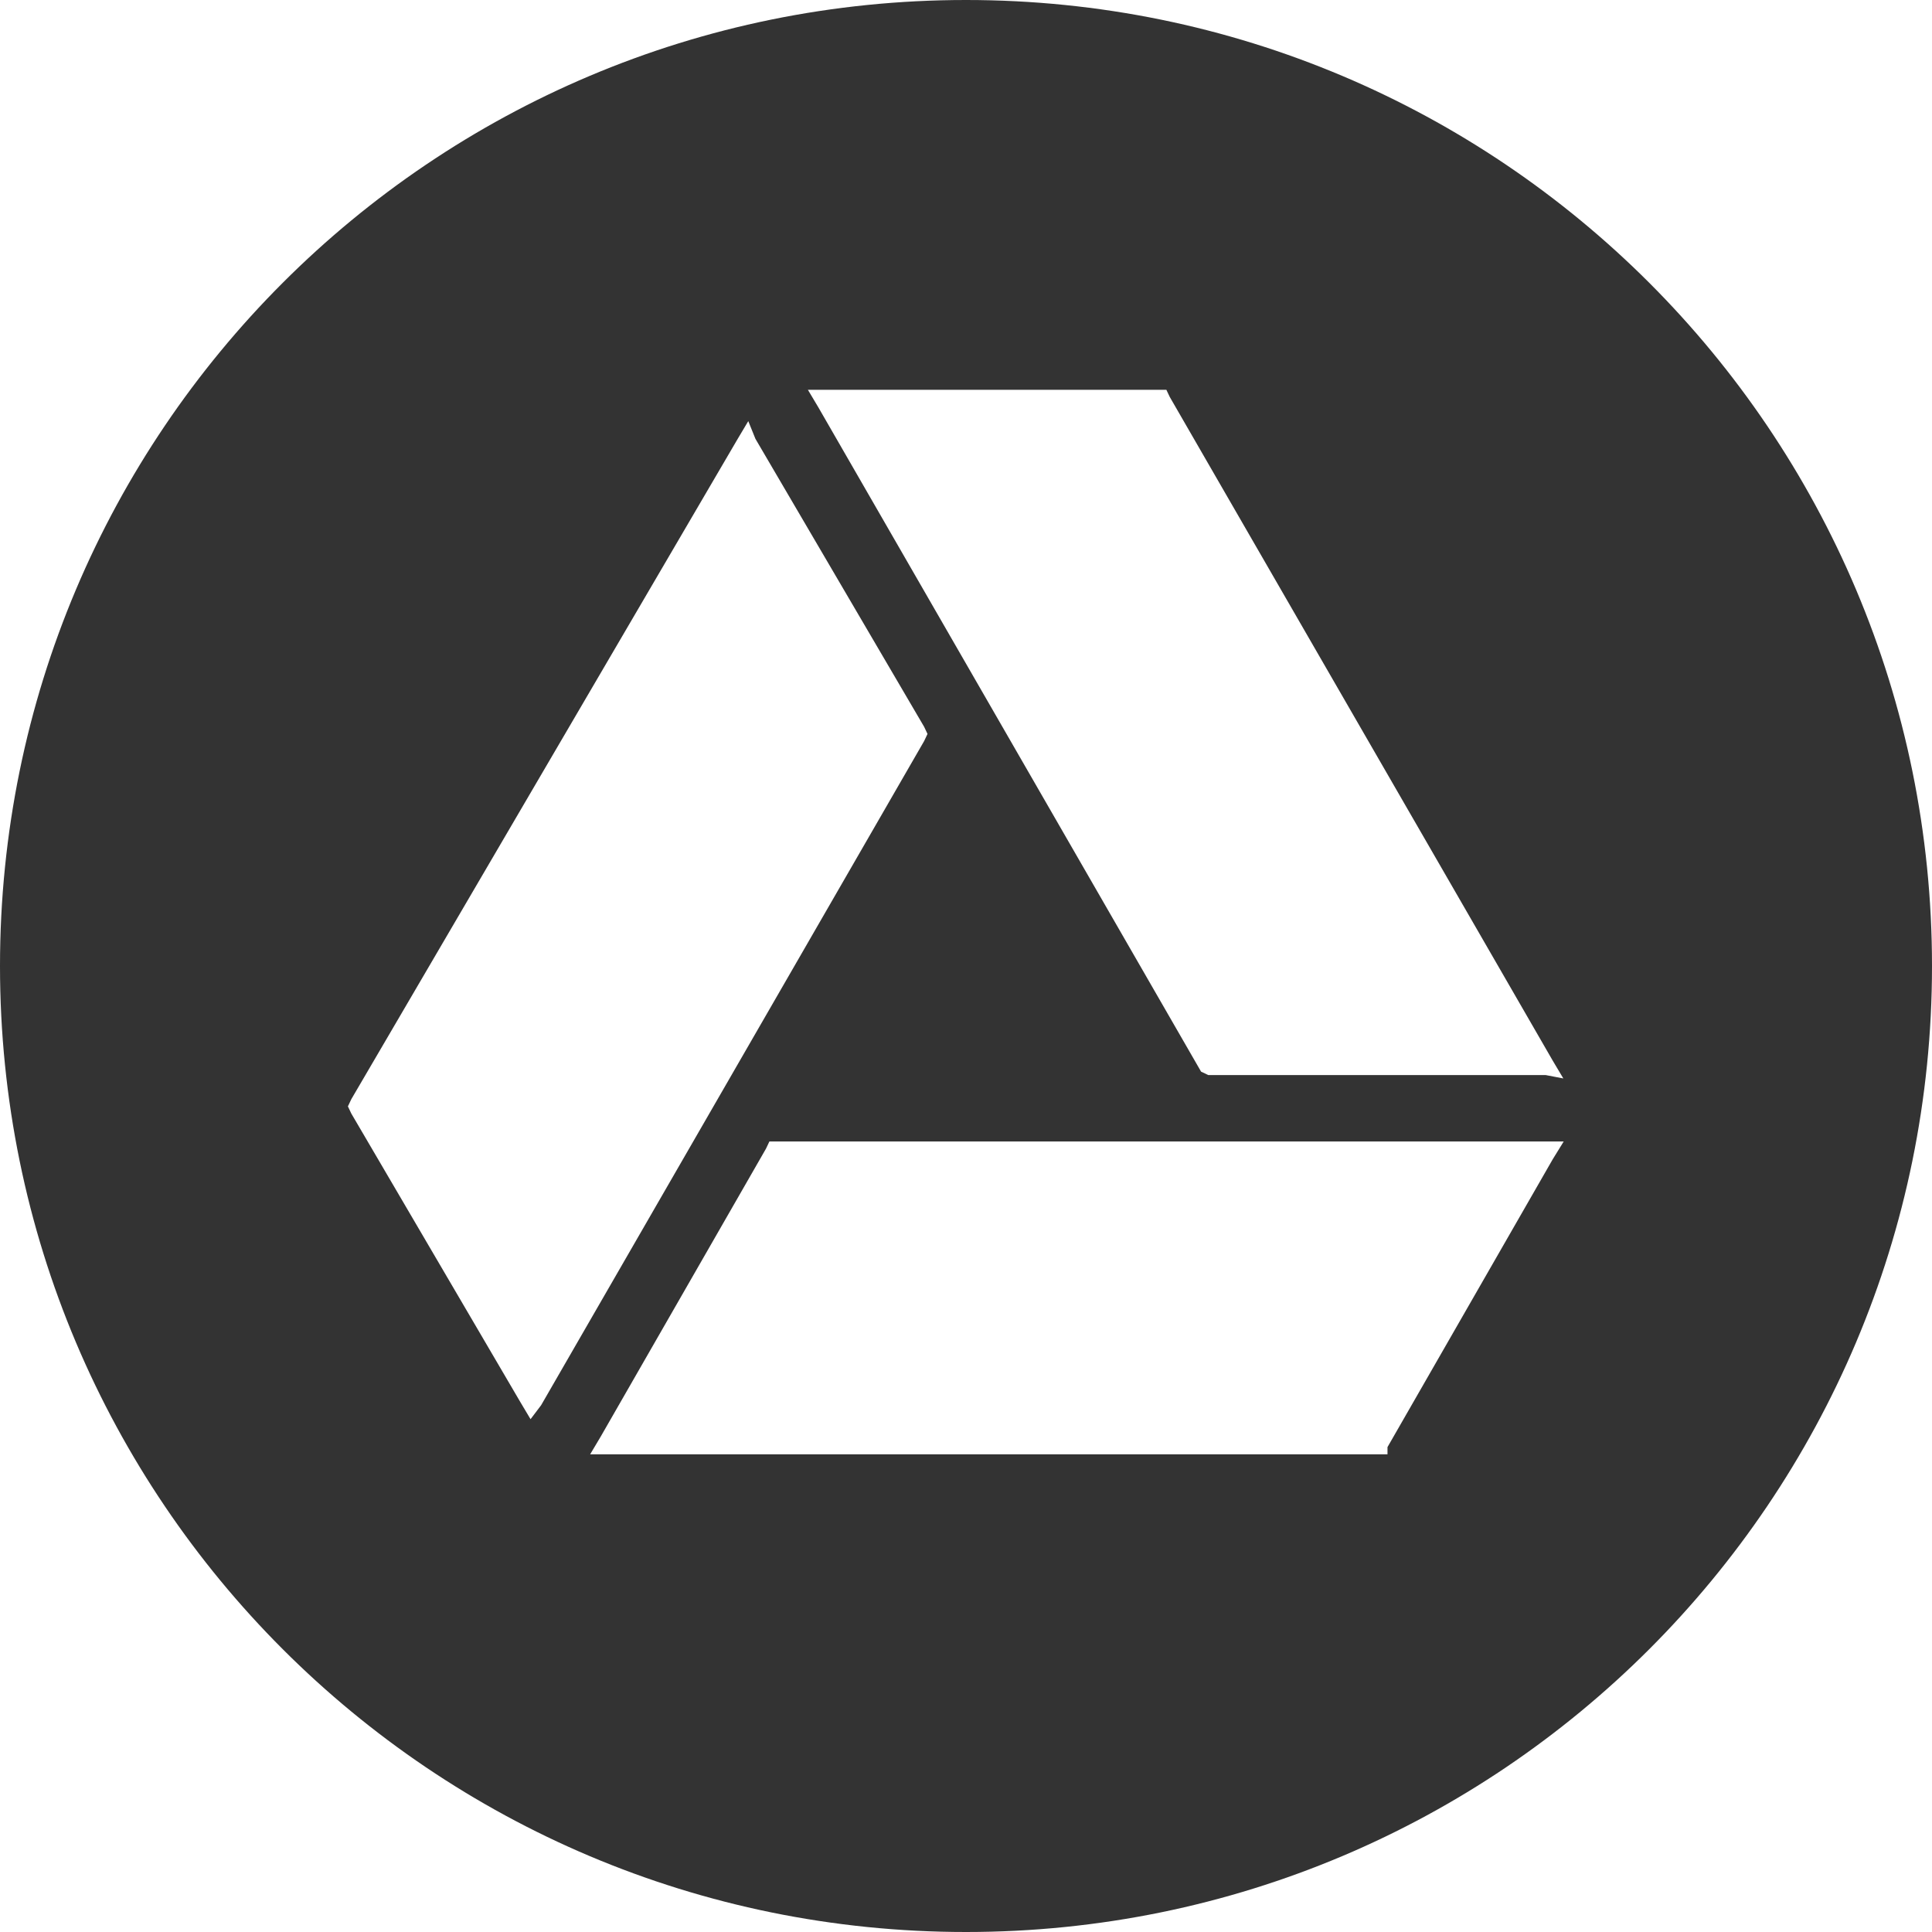 <?xml version="1.0" encoding="utf-8"?>
<!-- Generator: Adobe Illustrator 24.1.1, SVG Export Plug-In . SVG Version: 6.00 Build 0)  -->
<svg version="1.1" id="Layer_1" xmlns="http://www.w3.org/2000/svg" xmlns:xlink="http://www.w3.org/1999/xlink" x="0px" y="0px"
	 viewBox="0 0 512 512" style="enable-background:new 0 0 512 512;" xml:space="preserve">
<style type="text/css">
	.st0{fill:#333333;}
</style>
<g id="XMLID_1_">
	<path id="XMLID_7_" class="st0" d="M256,0C114.5,0,0,114.5,0,256s114.5,256,256,256s256-114.5,256-256S397.5,0,256,0z M140.6,376.1
		l-2.8-4.7l-44.7-76.3l-0.9-1.9l0.9-1.9l102.4-175l2.8-4.7l1.9,4.7l44.7,76.3l0.9,1.9l-0.9,1.9L143.4,372.4L140.6,376.1z
		 M411.5,307.2l-43.8,76.3l0,1.9h-1.9H162h-5.6l2.8-4.7l43.8-76.3l0.9-1.9h1.9h203.9h4.7L411.5,307.2z M409.6,284.9h-87.5h-1.9
		l-1.9-0.9L216.9,108l-2.8-4.7h5.6h87.5h1.9l0.9,1.9l101.5,175.9l2.8,4.7L409.6,284.9z"/>
</g>
</svg>
